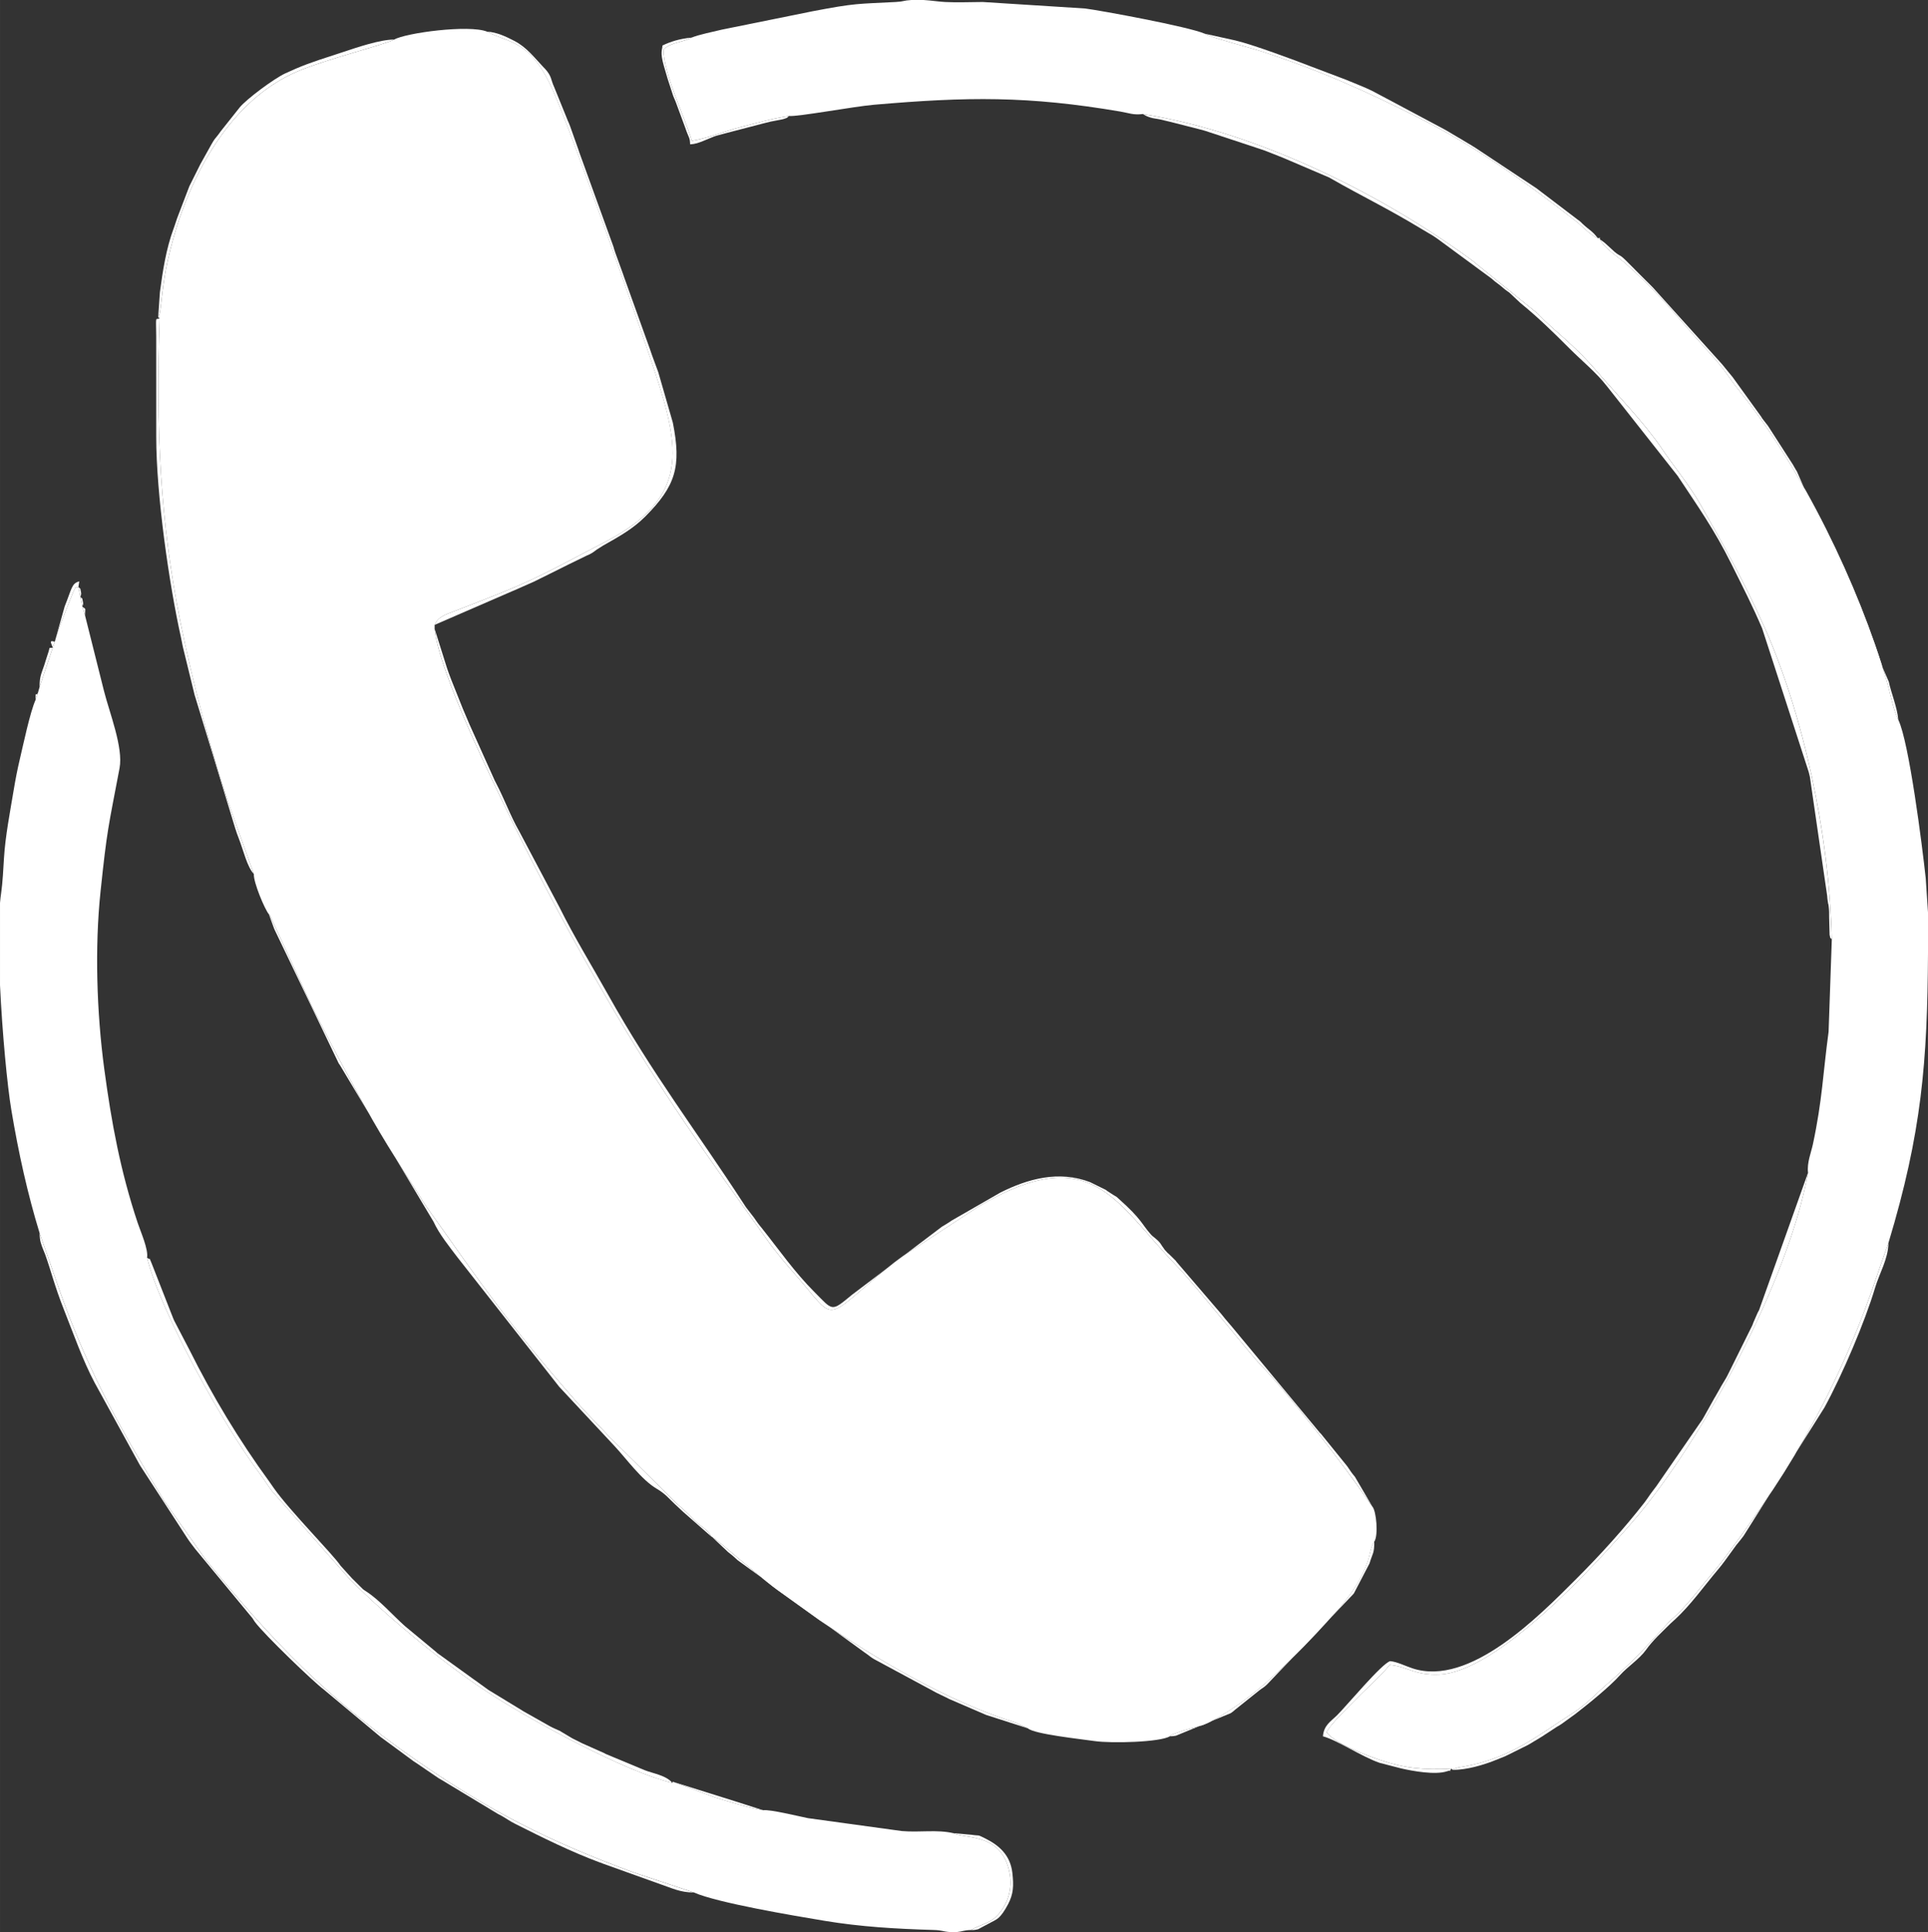 <?xml version="1.0" encoding="UTF-8"?> <!-- Creator: CorelDRAW 2018 (64-Bit) --> <svg xmlns="http://www.w3.org/2000/svg" xmlns:xlink="http://www.w3.org/1999/xlink" xml:space="preserve" width="31.544mm" height="31.608mm" style="shape-rendering:geometricPrecision; text-rendering:geometricPrecision; image-rendering:optimizeQuality; fill-rule:evenodd; clip-rule:evenodd" viewBox="0 0 1164.07 1166.45"><rect x="0" y="0" width="1164.07" height="1166.45" fill="#333333" stroke="none"/> <defs> <style type="text/css"> <![CDATA[ .fil0 {fill:white} ]]> </style> </defs> <g id="Слой_x0020_1">  <g id="_2274490688320"> <path class="fil0" d="M238 23.88c-5.55,3.06 -41.42,11.92 -58.62,19.34 -34.8,15 -57.09,50.03 -69.8,85.24 -3.47,9.61 -6.23,19.59 -8.48,29.61 -2.91,12.92 -3.83,27.94 -4.76,31.58l-0.82 1.89 0.87 0.68c-2.3,66.13 0.23,122.62 12.6,183.65 7.23,35.7 18.88,80.65 31.21,115.31l13.07 36.53c-0.36,4.79 6.58,21.36 9.1,24.3 0.24,0.25 0.58,0.3 0.68,0.8l25.06 54.27c9.03,18.19 18.12,35.23 27.51,52.46 12.08,22.19 24.07,41.35 37.28,61.79 1.31,2.02 2.41,4.09 3.69,5.89 34.95,49.29 49.86,71.5 91.82,119.49 6.59,7.53 12.38,12.96 19.08,20.31l40.78 40.41c4.2,3.66 6.26,5.4 10.43,9.8 4.83,5.09 7.97,5.41 10.79,10.43l0.34 0.16c6.41,4.12 28.47,24.46 42.24,34l22.23 15.96c34.43,23.82 78.33,49.57 118.96,62.25l7.37 3.44c3.85,3.47 31.29,6.39 40.3,7.68 10.24,1.47 39.71,0.68 45.39,-2.9 1.23,-0.81 -0.78,-0.19 2.73,-1.54 16.72,-6.44 14.05,-0.95 38.43,-17.51 20.2,-13.72 44.77,-39.92 61.13,-58.2 3.36,-3.76 9.72,-12.28 12.45,-17.5 6.86,-13.13 5.32,-15.44 7.67,-20.96 0.13,-0.3 0.39,-0.7 0.51,-0.93 0.11,-0.24 0.37,-0.62 0.56,-0.93 2.49,-3.73 1.22,-18.48 -1.2,-21.11l-1.33 -1.71c-13.81,-21.01 -51.82,-69.47 -65.4,-83.04 -7,-7 -39.4,-48.11 -51.52,-60.66 -37.28,-38.58 -51.1,-76.16 -119.36,-35.85l-45.42 29.73c-7.52,5.47 -13.3,10.2 -20.55,16.46 -26.98,23.32 -22.21,21.05 -43.58,-3.51 -6.47,-7.43 -12.34,-14.17 -18.2,-22.37 -36.2,-50.62 -64.36,-89.8 -97.17,-146.36 -19.68,-33.92 -38.11,-68.06 -56.61,-105.9 -11.64,-23.79 -44.27,-89.87 -47.06,-116.69l0.02 -2.39c1.94,-4.95 6.83,-6.36 12.07,-8.37 45.9,-17.69 45.6,-17.98 91.65,-42.18 49.97,-26.27 44.6,-55.65 29.23,-102.36 -9.26,-28.11 -49.08,-141.65 -61.33,-169.34 -13.86,-31.38 -25.96,-28.49 -39.94,-35.92 -10.93,-4.42 -49.41,0.8 -56.09,4.78z"></path> <path class="fil0" d="M417.6 22.68c-5.48,3.01 -12.19,2.68 -17.03,7.16 0.1,14.95 13.09,41.08 17.1,55.18 9.2,-1.47 19.7,-5.76 29.32,-8.26 9.53,-2.48 19.72,-5.31 29.38,-6.75 4.75,0.65 39,-5.71 51.31,-6.77 56.47,-4.88 93.06,-5.37 148.77,4.11 5.13,0.87 7.93,2.24 13.63,1.48 71.24,11.41 145.92,49.61 198.66,88.3l39.55 32.08c11.51,12.05 20.53,17.2 36.22,35.4 11.43,13.24 29.12,31.64 38.74,46.05 7.18,10.75 16.44,21.64 23.42,33.9 13.96,24.53 26.29,46.19 38.83,74.44 23.04,51.94 38.93,123.45 40.5,188.1l-1.94 55.79c-3.41,25.14 -3.75,41.23 -9.51,68.09 -1.03,4.81 -3.66,11.1 -2.9,17 -11.65,64.92 -63.58,161.55 -105.42,210.17 -22.8,26.47 -81.69,91.11 -117.05,92.79 -14.92,0.71 -19.39,-4.83 -30.16,-5.8 -4.62,6.17 -13.49,13.74 -19.36,19.84 -4.54,4.71 -16.38,15.75 -18.69,20.87 5.39,6.89 22.61,13.39 32.53,16.78 14.24,4.85 26.04,6.06 42.84,5.14l0.78 0.77c0.77,-0.44 -0.38,-0.34 2.54,-1.22 1.68,-0.51 2.19,-0.44 3.94,-0.75 28.54,-5 45.26,-19.06 66.67,-32.78 7.48,-4.79 13.2,-11.14 19.99,-17 13.35,-11.52 25.06,-23.8 36.38,-36.46 2.67,-2.98 6.35,-5.69 9.07,-8.83 3.13,-3.61 5.62,-6.16 8.27,-9.59 5.44,-7.05 11.27,-13.31 16.64,-20.43 43.14,-57.28 71.5,-107.21 94.45,-176.6l5.13 -14.48c20.15,-66.7 23.48,-109.28 23.88,-174.82l0 -24.66 -1.37 -20.64c-2.08,-19.47 -10.09,-82.44 -16.54,-95.66 -3.06,-5.91 -4.78,-15.89 -6.86,-23.01 -17.29,-59.01 -51.4,-128.92 -88.77,-175.19 -8.64,-10.7 -7.34,-11.36 -19.5,-24.65 -18.94,-20.7 -26.95,-32.63 -49.76,-52.83 -4.59,-4.06 -12.68,-8.96 -15.29,-14.47 -0.33,-2.42 0.44,-0.35 -1.29,-0.73 -5.14,-2.14 -8.38,-6.43 -13.06,-10.07 -30.44,-23.7 -60.36,-45.15 -95.06,-62.61 -33.17,-16.68 -60.06,-28.72 -95.77,-40.31 -7,-2.27 -29.03,-7.87 -33.52,-10.45 -9.53,-4.18 -62.81,-14.01 -72.17,-15.18l-61.74 -3.92c-7.2,0.02 -15.62,0.39 -22.7,0.01 -4.51,-0.25 -8.36,-0.94 -13.05,-1.21l-7.36 0c-5.04,0.29 -4.31,0.93 -9.43,1.2 -23.34,1.23 -23.88,0.55 -50.48,5.64l-54.61 11.06c-4.93,1.2 -14.02,3.03 -18.16,4.79z"></path> <path class="fil0" d="M33.07 387.46l-1.21 3.56 -7.99 23.79 -1.06 3.76 -1.32 3.92c-3.35,7.44 -7.47,27.19 -9.55,35.95 -1.48,6.23 -2.61,12.09 -3.75,18.95 -2.11,12.73 -5,27.46 -5.8,40.75 -0.34,5.55 -0.8,15 -1.7,20.99 -0.27,1.81 -0.5,3.82 -0.69,5.99l0 49.65c1.39,29.65 4.45,61.09 6.83,75.33 4.44,26.56 9.9,50.92 17.05,74.28l13.12 37.6c17.39,48.32 36.03,81.33 62.12,124.16l25.21 35.64c40.46,49.38 73.2,83.69 127.25,121.1 44.13,30.55 79.23,48.49 130.75,67.49l36.55 12.17c14.37,6.33 60.34,14.02 78.63,17.08 22.13,3.7 43.78,4.92 66.06,5.58 5.42,0.15 5.52,0.94 9.73,1.23l4.59 0c3.03,-0.27 4.13,-1.09 8.12,-1.19 9.18,-4.72 12.69,-3.93 18.47,-11.58 4.17,-5.53 6.75,-13.66 5.15,-22.47 -4.51,-24.84 -26.21,-20.63 -34.11,-24.45 -9.91,-2.26 -19.98,-0.34 -31.03,-1.26l-56.68 -7.79c-5.86,-1.18 -22.85,-5.36 -26.97,-4.78 -8.86,-1.45 -20.23,-5 -29.06,-7.69l-25.57 -9.52 -0.29 0.73c-28.59,-6.89 -82.76,-36.51 -107.34,-52.1 -29.08,-18.43 -63.49,-47.08 -87.11,-70.57l-47.02 -53.28c-2.8,-3.51 -4.68,-6.94 -7.88,-11.16 -20.92,-27.71 -59.61,-96.81 -67.79,-130 0.9,-4.98 -3.83,-15.54 -5.67,-21.04 -10.37,-31.09 -15.81,-60.31 -20.21,-93.21 -4.53,-33.86 -5.76,-73.07 -2.21,-106.81 3.98,-37.84 4.64,-38.39 11.48,-74.49 2.35,-12.41 -6.09,-33.47 -9.4,-46.61l-11.45 -45.64 -1.62 -5.24 -1.19 -5.97 -1.2 -5.96c-3.26,1.4 -0.44,-1.74 -2.99,2.78l-5.11 12.81c-2.22,5.74 -4.64,12.01 -6.15,17.52z"></path> <path class="fil0" d="M1105.99 567.11c-1.57,-64.64 -17.46,-136.15 -40.5,-188.1 -12.54,-28.25 -24.87,-49.9 -38.83,-74.44 -6.98,-12.26 -16.24,-23.15 -23.42,-33.9 -9.62,-14.4 -27.31,-32.8 -38.74,-46.05 -15.69,-18.2 -24.71,-23.36 -36.22,-35.4l-39.55 -32.08c-52.74,-38.69 -127.42,-76.88 -198.66,-88.3l1.61 0.97c0.94,0.42 1.57,0.74 2.66,1.07 2.57,0.77 3.24,0.63 5.95,1.19l5.79 1.37c0.88,0.22 1.79,0.46 2.87,0.72l17.12 4.36c0.3,0.09 0.61,0.19 0.92,0.28 0.31,0.09 0.62,0.18 0.93,0.27l32.35 10.69c0.28,0.1 0.6,0.2 0.89,0.3 0.84,0.3 1.64,0.56 2.66,0.91l10.29 4.06c0.85,0.37 1.73,0.74 2.52,1.06l25.92 11.08c0.24,0.13 0.53,0.31 0.76,0.44 19.01,10.91 33.98,17.89 55.23,30.76l6.73 3.99c0.08,0.04 1.77,1.18 2.14,1.44 0.21,0.15 0.49,0.35 0.7,0.5l32.34 23.79c1.35,1.11 0.58,0.55 1.93,1.66l3.38 2.58c0.2,0.16 0.48,0.37 0.66,0.53 1.96,1.58 1.61,1.5 3.99,3.18 0.21,0.15 0.52,0.32 0.73,0.46l6.78 6.36c11.17,9.13 19.57,17.41 29.74,27.57 7.39,7.4 16.19,14.5 22.59,22.78l42.65 54.05c12.1,18.36 21.91,31.93 32.56,53.4 6.55,13.19 12.68,25.05 18.51,38.8l28.09 86.62c0.2,0.89 0.49,1.97 0.7,2.89l10.44 71.84c0.1,1.74 0.14,1.75 0.36,3.31 0.51,3.59 0.12,-0.2 0.55,3.05 0.3,2.3 0.31,4.4 0.28,6.75l0.29 10.55c0.97,3.48 -0.72,0.28 1.3,2.62z"></path> <path class="fil0" d="M828.58 909.56l-10.51 -17.96c-0.22,-0.27 -0.87,-1.03 -1.08,-1.31l-1.03 -1.35c-0.15,-0.2 -0.35,-0.49 -0.49,-0.7l-1.93 -2.84c-0.15,-0.2 -0.37,-0.47 -0.52,-0.67l-15.5 -19.12c-0.17,-0.18 -0.44,-0.41 -0.61,-0.59l-50.88 -61.33c-3.23,-4.01 -5.45,-6.26 -8.68,-10.41l-27.02 -31.48c-0.15,-0.2 -0.34,-0.5 -0.49,-0.7l-4.22 -4.14c-0.19,-0.16 -0.48,-0.37 -0.66,-0.54l-1.72 -1.87c-2.78,-3.68 -2.11,-3.99 -5.97,-7.16 -0.19,-0.16 -0.48,-0.36 -0.67,-0.52 -0.19,-0.16 -0.47,-0.38 -0.65,-0.54 -0.18,-0.17 -0.44,-0.4 -0.62,-0.58 -0.17,-0.18 -0.42,-0.43 -0.58,-0.61 -5.54,-6.21 -5.27,-8.93 -19.24,-21.34 -2.16,-1.92 -0.16,-0.38 -2.72,-2.04 -0.22,-0.14 -0.53,-0.3 -0.75,-0.44l-3.61 -2.35c-0.2,-0.15 -0.47,-0.39 -0.66,-0.54l-9.54 -4.7c-18.95,-7.31 -37.77,-2.01 -54.2,6.24l-29.5 16.95c-0.2,0.14 -0.48,0.35 -0.7,0.49l-2.18 1.41c-1.38,0.86 -1.47,0.85 -2.97,1.79l-54.34 41.14c-12.73,10.52 -11.26,9.64 -22.71,-1.81 -11.95,-11.95 -21.37,-25.56 -31.8,-38.64 -0.91,-1.14 -1.16,-1.37 -2.13,-2.66 -0.85,-1.13 -1.62,-2.33 -2.46,-3.51l-4.69 -6.07c-0.15,-0.2 -0.35,-0.49 -0.49,-0.7 -0.2,-0.29 -0.75,-1.15 -0.94,-1.45 -28.51,-43.87 -55.09,-78.23 -82.19,-126.73 -9.84,-17.6 -20.04,-34.08 -29.03,-52.17l-24.42 -46.12c-5.27,-9.12 -8.98,-19.58 -13.95,-29.01 -0.17,-0.32 -0.65,-1.27 -0.82,-1.6l-15.18 -33.76c-0.11,-0.27 -0.25,-0.58 -0.36,-0.84l-3.56 -8.37c-0.11,-0.27 -0.24,-0.58 -0.35,-0.85l-6.82 -17.08c-1.06,-2.71 -1.86,-4.97 -2.55,-6.99l-7.48 -23.72c2.79,26.82 35.42,92.9 47.06,116.69 18.5,37.84 36.93,71.98 56.61,105.9 32.82,56.55 60.98,95.74 97.17,146.36 5.86,8.2 11.74,14.94 18.2,22.37 21.37,24.56 16.6,26.83 43.58,3.51 7.24,-6.27 13.03,-10.99 20.55,-16.46l45.42 -29.73c68.27,-40.32 82.09,-2.73 119.36,35.85 12.12,12.54 44.52,53.66 51.52,60.66 13.58,13.57 51.59,62.03 65.4,83.04l1.33 1.71z"></path> <path class="fil0" d="M876.34 1067.78c-16.8,0.92 -28.6,-0.3 -42.84,-5.14 -9.92,-3.38 -27.14,-9.89 -32.53,-16.78 2.31,-5.12 14.15,-16.16 18.69,-20.87 5.86,-6.1 14.74,-13.67 19.36,-19.84 10.78,0.97 15.24,6.51 30.16,5.8 35.36,-1.68 94.25,-66.32 117.05,-92.79 41.84,-48.62 93.78,-145.25 105.42,-210.17l-29.57 82.99c-0.17,0.33 -0.68,1.24 -0.85,1.56l-2.54 5.8c-0.13,0.35 -0.5,1.38 -0.64,1.73l-14.65 29.55c-0.12,0.24 -0.28,0.55 -0.4,0.79 -0.12,0.24 -0.28,0.55 -0.41,0.78 -0.13,0.23 -0.3,0.54 -0.42,0.77l-3.14 5.24c-0.13,0.24 -0.28,0.55 -0.41,0.79l-3.03 5.33c-0.14,0.22 -0.33,0.51 -0.46,0.73l-5.98 10.73c-0.13,0.23 -0.3,0.53 -0.43,0.76 -0.14,0.22 -0.31,0.53 -0.44,0.76 -0.13,0.22 -0.31,0.52 -0.44,0.75l-27.82 40.28c-1.63,2.18 -1.93,2.49 -3.58,4.77 -1.24,1.7 -2.31,3.45 -3.45,4.9 -12.64,16.19 -26.67,31.62 -41.11,46.06 -22.79,22.79 -64.51,65.47 -98.99,54.21 -4.37,-1.43 -9.46,-4.03 -13.54,-4.37 -4.97,1.29 -26.04,26.66 -31.94,32.54 -3.89,3.87 -8.09,6.03 -8.66,12.83 8.64,2.31 23.16,12.18 34.14,16l12.27 3.18c0.33,0.08 0.63,0.17 0.96,0.24 6.65,1.53 20.5,4.09 27.6,1.68 3.97,-1.34 -0.17,1.9 2.62,-1.57z"></path> <path class="fil0" d="M405.93 1076.44c-3.45,-4.54 -11.85,-5.77 -16.81,-7.76l-23.6 -9.83c-0.23,-0.13 -0.52,-0.32 -0.75,-0.45l-13.2 -5.87c-0.25,-0.11 -0.55,-0.28 -0.8,-0.4l-4.77 -2.39c-0.24,-0.13 -0.55,-0.29 -0.78,-0.42l-7.51 -4.48c-0.26,-0.11 -0.59,-0.23 -0.85,-0.34l-3.28 -1.48c-0.32,-0.16 -1.24,-0.65 -1.56,-0.82l-16.03 -9.05c-0.22,-0.14 -0.51,-0.33 -0.73,-0.47l-20.03 -12.2c-0.22,-0.14 -0.5,-0.33 -0.72,-0.48l-7.63 -5.52c-0.2,-0.15 -0.5,-0.34 -0.71,-0.49l-22.19 -16.01c-0.19,-0.16 -0.43,-0.42 -0.61,-0.59l-18.94 -15.7c-7.38,-6.58 -15.17,-15.6 -23.31,-20.87l-1.44 -0.94c-0.2,-0.15 -0.47,-0.37 -0.66,-0.53l-4.79 -4.76c-0.18,-0.18 -0.43,-0.42 -0.61,-0.6 -0.17,-0.17 -0.42,-0.42 -0.59,-0.59 -0.17,-0.17 -0.43,-0.42 -0.6,-0.59l-6.81 -7.52c-4.33,-6.65 -30.53,-32.94 -40.3,-46.86l-2.45 -3.52c-18.69,-25.63 -34.47,-51.87 -48.67,-80.27l-9.03 -17.3c-0.15,-0.34 -0.57,-1.33 -0.72,-1.67l-0.66 -1.72c-0.11,-0.27 -0.24,-0.58 -0.35,-0.85l-11.74 -29.98c-2.31,-5.34 -0.21,-1.75 -2.93,-3.8 8.18,33.19 46.87,102.29 67.79,130 3.2,4.22 5.07,7.65 7.88,11.16l47.02 53.28c23.62,23.49 58.03,52.13 87.11,70.57 24.58,15.59 78.76,45.21 107.34,52.1z"></path> <path class="fil0" d="M418.88 1142.57l-36.55 -12.17c-51.52,-19.01 -86.62,-36.94 -130.75,-67.49 -54.05,-37.42 -86.79,-71.72 -127.25,-121.1l-25.21 -35.64c-26.09,-42.83 -44.73,-75.84 -62.12,-124.16l-13.12 -37.6c0.09,4.97 0.96,6.88 2.3,10.26l1.03 2.58c3.65,10.02 5.51,18.62 11.52,33.8 5.75,14.49 11.16,30.09 18.38,43.7l27.1 49.37c0.13,0.23 0.3,0.54 0.44,0.76l28.19 43.41c1.6,2.52 3.27,4.56 5.03,6.89l34.6 41.83c0.87,1.23 0.28,0.65 1.4,2.17 5.7,7.75 35.67,36.47 41.55,40.8l34.48 28.79c0.2,0.15 0.49,0.35 0.7,0.49l19.26 14.17c0.3,0.2 1.15,0.75 1.45,0.93l13.49 9.19c0.31,0.18 1.22,0.68 1.52,0.87l34.26 20.68c0.21,0.1 2.32,1.22 2.36,1.24 3.47,1.97 4.45,2.94 8.28,4.86 16.47,8.3 33.59,16.79 50.82,23.19 6.02,2.23 -3.7,-1.54 1.73,0.65l35.17 12.61c6.59,2.2 11.69,4.92 19.96,4.92z"></path> <path class="fil0" d="M262.4 377.27l46.84 -20.34c0.27,-0.11 0.59,-0.23 0.85,-0.34l12.4 -5.49c0.25,-0.12 0.56,-0.27 0.8,-0.39l2.4 -1.19c0.25,-0.12 0.55,-0.28 0.79,-0.4l4.81 -2.37c0.24,-0.13 0.55,-0.28 0.8,-0.4l11.16 -5.56c0.24,-0.12 0.55,-0.28 0.79,-0.39l10.4 -5.07c1.31,-0.58 1.42,-0.51 3.18,-1.59 0.31,-0.19 1.12,-0.79 1.41,-0.99 0.21,-0.15 0.48,-0.37 0.69,-0.51 0.21,-0.15 0.48,-0.36 0.69,-0.51l3.66 -2.32c9.49,-5.36 18.02,-10.05 25.44,-17.49 18.43,-18.5 22.03,-30.17 16.74,-56.73l-8.83 -30.57c-1.6,-4.44 -3.28,-8.64 -5.08,-14.03l-15.78 -43.97c-0.1,-0.28 -0.2,-0.61 -0.29,-0.9l-4.77 -13.14c-0.13,-0.37 -0.48,-1.42 -0.59,-1.79 -0.12,-0.37 -0.42,-1.47 -0.53,-1.84l-19.99 -55.22c-0.1,-0.29 -0.21,-0.6 -0.32,-0.89 -0.1,-0.29 -0.22,-0.6 -0.32,-0.88 -0.13,-0.37 -0.47,-1.42 -0.59,-1.79l-4.99 -14.07c-1.02,-2.8 -0.52,-1.17 -1.42,-3.38 -0.14,-0.35 -0.55,-1.35 -0.68,-1.72l-7.59 -18.69c-1.96,-4.14 -1.2,-6.27 -5.64,-11.03 -0.17,-0.18 -0.44,-0.42 -0.61,-0.59 -5.58,-5.89 -10.1,-11.99 -17.47,-15.9 -0.24,-0.12 -0.54,-0.28 -0.78,-0.39 -0.24,-0.12 -0.55,-0.28 -0.79,-0.4 -2.97,-1.5 -9.28,-4.71 -15.12,-4.88 13.98,7.42 26.07,4.54 39.94,35.92 12.24,27.69 52.07,141.23 61.33,169.34 15.37,46.71 20.75,76.09 -29.23,102.36 -46.05,24.2 -45.75,24.49 -91.65,42.18 -5.24,2.01 -10.13,3.42 -12.07,8.37z"></path> <path class="fil0" d="M429.48 927.67c-2.82,-5.02 -5.96,-5.34 -10.79,-10.43 -4.17,-4.4 -6.24,-6.14 -10.43,-9.8l-40.78 -40.41c-6.7,-7.35 -12.49,-12.78 -19.08,-20.31 -41.96,-47.99 -56.86,-70.19 -91.82,-119.49 -1.28,-1.8 -2.38,-3.87 -3.69,-5.89 -13.21,-20.44 -25.2,-39.6 -37.28,-61.79 -9.38,-17.23 -18.47,-34.27 -27.51,-52.46l-25.06 -54.27c-0.1,-0.5 -0.44,-0.55 -0.68,-0.8l3.1 8.51c0.11,0.26 0.24,0.57 0.36,0.83l38.69 80.67c0.14,0.21 0.36,0.49 0.5,0.7 0.14,0.22 0.34,0.5 0.47,0.72l56.27 94.13c3.4,7.45 9.49,14.95 14.38,21.42l61.47 78.21 33.43 35.82c7.19,7.7 16.31,20.44 25.52,25.81 5.13,2.99 7.51,6.07 10.97,9.31 2.28,2.13 2.94,2.73 4.95,4.62l17 14.91z"></path> <path class="fil0" d="M877.11 1068.55c8.64,0 18.23,-3 23.98,-5.17l7.68 -3.06c0.26,-0.11 0.55,-0.28 0.8,-0.4 0.25,-0.11 0.56,-0.27 0.81,-0.39l11.96 -5.94c0.23,-0.13 0.54,-0.28 0.77,-0.41l8.19 -4.94c0.21,-0.14 0.51,-0.34 0.72,-0.48 0.21,-0.14 0.49,-0.34 0.71,-0.48l7.22 -4.71c0.22,-0.13 0.53,-0.3 0.75,-0.44 1.28,-0.79 0.4,-0.16 2.2,-1.37l8.3 -6.01c7.27,-5.58 20.72,-16.46 26.83,-23.32 4.69,-5.26 11.92,-9.88 15.74,-15.29 4.21,-5.95 9.84,-10.97 14.96,-16.08l1.87 -1.71c0.18,-0.17 0.46,-0.39 0.64,-0.55 9.68,-8.93 17.54,-20.14 25.99,-30.14 1.92,-2.27 2.38,-2.94 4.2,-5.35l7.02 -9.66c0.15,-0.2 0.39,-0.45 0.55,-0.65 1.48,-1.84 2.34,-2.83 3.7,-4.68l48.92 -77.65c10.77,-19.78 24.26,-51.31 30.49,-72.14 2.72,-9.1 7.91,-17.29 8.1,-27.14l-5.13 14.48c-22.96,69.39 -51.31,119.32 -94.45,176.6 -5.37,7.13 -11.2,13.38 -16.64,20.43 -2.65,3.44 -5.14,5.99 -8.27,9.59 -2.72,3.14 -6.4,5.85 -9.07,8.83 -11.33,12.66 -23.03,24.94 -36.38,36.46 -6.79,5.86 -12.51,12.21 -19.99,17 -21.41,13.72 -38.14,27.78 -66.67,32.78 -1.75,0.31 -2.26,0.24 -3.94,0.75 -2.92,0.87 -1.76,0.78 -2.54,1.22z"></path> <path class="fil0" d="M153.27 527.7l-13.07 -36.53c-12.33,-34.66 -23.97,-79.61 -31.21,-115.31 -12.37,-61.03 -14.9,-117.52 -12.6,-183.65 -2.55,1.23 -2.25,-2.66 -2.07,10.74l0.01 60.89c-0.03,34.49 7.77,88.94 14.97,121.19l0.99 4.97c0.07,0.34 0.14,0.64 0.22,0.98l7.04 28.8c0.1,0.31 0.2,0.61 0.3,0.92l24.24 79.64c0.1,0.29 0.22,0.59 0.31,0.88l0.58 1.8c0.13,0.37 0.52,1.38 0.66,1.74 0.11,0.28 0.22,0.6 0.32,0.87 3.01,7.65 5.2,17.78 9.33,22.06z"></path> <path class="fil0" d="M95.51 191.53l0.82 -1.89c0.93,-3.64 1.85,-18.66 4.76,-31.58 2.25,-10.03 5.01,-20 8.48,-29.61 12.71,-35.2 35,-70.23 69.8,-85.24 17.2,-7.42 53.07,-16.28 58.62,-19.34 -8.63,0 -22.58,4.81 -31.01,7.6 -9.86,3.27 -19.09,6 -28.27,9.94 -2.64,1.14 -3.99,1.74 -6.6,2.95 -6.63,3.09 -23.1,15.3 -27.34,20.42l-11.62 14.63c-0.15,0.2 -0.34,0.5 -0.49,0.7 -0.15,0.2 -0.35,0.49 -0.51,0.69 -0.15,0.2 -0.35,0.49 -0.51,0.68 -2.38,2.99 -1.93,2.16 -3.96,5.61l-6.82 12.25c-0.11,0.24 -0.28,0.55 -0.39,0.79l-5.56 11.14c-0.12,0.25 -0.29,0.54 -0.41,0.79 -0.12,0.26 -0.24,0.58 -0.35,0.84l-7.26 18.98c-0.1,0.29 -0.19,0.61 -0.29,0.9l-1.51 4.46c-0.1,0.29 -0.22,0.59 -0.32,0.88 -4.48,12.03 -6.56,25.71 -8.23,38.31l-1.04 15.07z"></path> <path class="fil0" d="M964.69 143.73c-3.72,-4.73 -4.86,-4.5 -9.47,-8.88 -0.9,-0.85 -0.25,-0.44 -1.87,-1.7 -0.2,-0.15 -0.51,-0.33 -0.71,-0.48l-25.08 -19.08c-0.21,-0.14 -0.51,-0.33 -0.72,-0.47l-36.62 -24.27c-0.23,-0.13 -0.52,-0.31 -0.75,-0.44l-1.47 -0.92c-0.22,-0.13 -0.51,-0.32 -0.74,-0.45 -0.23,-0.13 -0.54,-0.29 -0.77,-0.42l-5.22 -3.15c-0.23,-0.13 -0.54,-0.29 -0.77,-0.42l-6.74 -4.01c-0.23,-0.14 -0.52,-0.31 -0.76,-0.44 -0.23,-0.14 -0.54,-0.3 -0.77,-0.43l-43.64 -23.25c-5.06,-2.5 -10.24,-4.35 -15.91,-6.78l-20.76 -7.86c-10.12,-3.96 -36.05,-13.58 -46.22,-15.9l-18.42 -4.06c4.49,2.58 26.52,8.18 33.52,10.45 35.71,11.59 62.6,23.63 95.77,40.31 34.7,17.45 64.62,38.91 95.06,62.61 4.68,3.64 7.92,7.93 13.06,10.07z"></path> <path class="fil0" d="M620.62 1043.47l-7.37 -3.44c-40.62,-12.68 -84.52,-38.43 -118.96,-62.25l-22.23 -15.96c-13.76,-9.54 -35.83,-29.88 -42.24,-34l9.72 9.16c1.23,0.99 1.53,1.18 2.66,2.13l2.53 2.26c0.18,0.17 0.44,0.41 0.62,0.57l76.75 55.77c2.04,1.35 3.71,2.88 5.62,3.96l37.21 20.04c0.24,0.12 0.54,0.29 0.78,0.41 0.25,0.13 0.57,0.25 0.82,0.38l1.59 0.8c0.25,0.12 0.57,0.25 0.82,0.37 0.24,0.12 0.55,0.28 0.8,0.4l1.61 0.78c0.33,0.16 1.25,0.65 1.58,0.81 0.25,0.13 0.58,0.25 0.83,0.37l21.67 9.35c0.29,0.1 0.62,0.18 0.91,0.28l24.28 7.81z"></path> <path class="fil0" d="M476.38 70.02c-9.66,1.43 -19.85,4.27 -29.38,6.75 -9.62,2.5 -20.12,6.8 -29.32,8.26 -4.02,-14.1 -17,-40.23 -17.1,-55.18 4.84,-4.49 11.54,-4.15 17.03,-7.16 -7.13,0.63 -12.79,2.45 -17.64,4.78 0,2.71 -1.65,3.55 0.86,12.37l1.89 6.46c0.08,0.31 0.18,0.62 0.26,0.92l3.51 10.79c0.26,0.71 1.2,2.82 1.44,3.4l5.79 15.69c2.28,6.73 2.8,5.57 2.97,10.06 3.22,-0.27 4.73,-0.82 7.62,-1.94l6.86 -2.84c2.72,-0.9 4.41,-1.17 7.44,-2.07l22.73 -5.92c1.01,-0.27 2.97,-0.76 3.83,-0.95l6.96 -1.34c0.32,-0.09 0.65,-0.14 0.95,-0.24 2.76,-0.94 1.72,-0.51 3.3,-1.83z"></path> <path class="fil0" d="M586.01 1165.25c1.75,-0.05 1.83,0.07 3.56,-0.28 0.32,-0.06 0.68,-0.14 1.01,-0.23l10.09 -5.37c0.77,-0.57 3.49,-1.14 8.01,-9.79 3.22,-6.16 3.44,-11 2.55,-18.91 -1.23,-10.77 -8.14,-16.62 -16.26,-20.69 -5.52,-2.77 -2.98,-1.4 -8.41,-2.27l-11.04 -0.97c7.9,3.82 29.59,-0.39 34.11,24.45 1.6,8.81 -0.97,16.94 -5.15,22.47 -5.77,7.65 -9.29,6.86 -18.47,11.58z"></path> <path class="fil0" d="M706.3 1048.25c2.21,-0.07 1.75,0 3.75,-0.36l33 -13.58c0.2,-0.14 0.5,-0.34 0.7,-0.48 1.84,-1.35 0.26,-0.24 1.97,-1.61l14.58 -11.65c2.18,-1.72 2.38,-1.4 4.72,-3.63l51.89 -54.34c0.16,-0.19 0.39,-0.46 0.55,-0.65l9.41 -18.04c1.96,-6.57 2.89,-5.76 2.89,-13.24 -0.19,0.31 -0.44,0.69 -0.56,0.93 -0.12,0.24 -0.38,0.63 -0.51,0.93 -2.35,5.52 -0.82,7.83 -7.67,20.96 -2.73,5.23 -9.09,13.75 -12.45,17.5 -16.36,18.29 -40.93,44.48 -61.13,58.2 -24.38,16.56 -21.7,11.07 -38.43,17.51 -3.51,1.35 -1.51,0.73 -2.73,1.54z"></path> <path class="fil0" d="M33.07 387.46c-3.85,-1.21 -2.01,0.92 -1.21,3.56 -3.14,0.59 -1.17,-1.3 -3.14,4.24 -0.8,2.24 -1.18,3.85 -2.01,6.33 -1.72,5.14 -2.84,6.74 -2.84,13.22l-1.06 3.76c-1.38,1.84 -1.32,-1.51 -1.32,3.92l1.32 -3.92 1.06 -3.76 7.99 -23.79 1.21 -3.56c1.51,-5.51 3.93,-11.78 6.15,-17.52l5.11 -12.81c2.55,-4.52 -0.27,-1.38 2.99,-2.78l1.2 5.96 1.19 5.97 1.62 5.24c0,-4.91 0.85,-3.35 -1.62,-5.24 0.3,-1.35 0.77,-1.35 0.28,-3.29 -0.78,-3.09 0.47,-0.5 -1.47,-2.68 0.3,-1.35 0.77,-1.35 0.28,-3.29 -0.79,-3.1 0.48,-0.5 -1.47,-2.68l0.51 -3.34c-4.67,1.22 -4.47,4.4 -8.81,15.15l-5.96 21.3z"></path> <path class="fil0" d="M460.85 1092.92l-16.57 -5.28c-0.31,-0.09 -0.61,-0.2 -0.92,-0.3l-37.14 -11.63 25.57 9.52c8.83,2.69 20.19,6.23 29.06,7.69z"></path> <path class="fil0" d="M1146.16 434.62c-0.61,-7.47 -4.5,-16.77 -5.74,-23.03l-55.54 -127.08c-0.13,-0.22 -0.35,-0.5 -0.48,-0.71l-1.32 -2.27c-0.13,-0.23 -0.28,-0.55 -0.41,-0.77l-14.95 -23.25c-0.14,-0.21 -0.34,-0.5 -0.49,-0.7l-3.14 -4.04c-0.2,-0.29 -0.73,-1.16 -0.92,-1.45l-17 -23.56c-2.28,-2.84 -4.28,-5.13 -6.45,-7.88l-41.9 -46.45c-5.26,-5.26 -9.69,-9.62 -14.92,-14.93 -5.47,-5.54 -3.83,-3.05 -7.95,-6.35l-5.61 -5.13c-0.23,-0.19 -0.48,-0.43 -0.72,-0.62 -0.26,-0.21 -0.57,-0.44 -0.82,-0.62l-1.83 -1.3c2.61,5.51 10.7,10.41 15.29,14.47 22.81,20.2 30.83,32.14 49.76,52.83 12.16,13.29 10.86,13.95 19.5,24.65 37.37,46.28 71.48,116.18 88.77,175.19 2.09,7.12 3.8,17.1 6.86,23.01z"></path> </g> </g> </svg> 